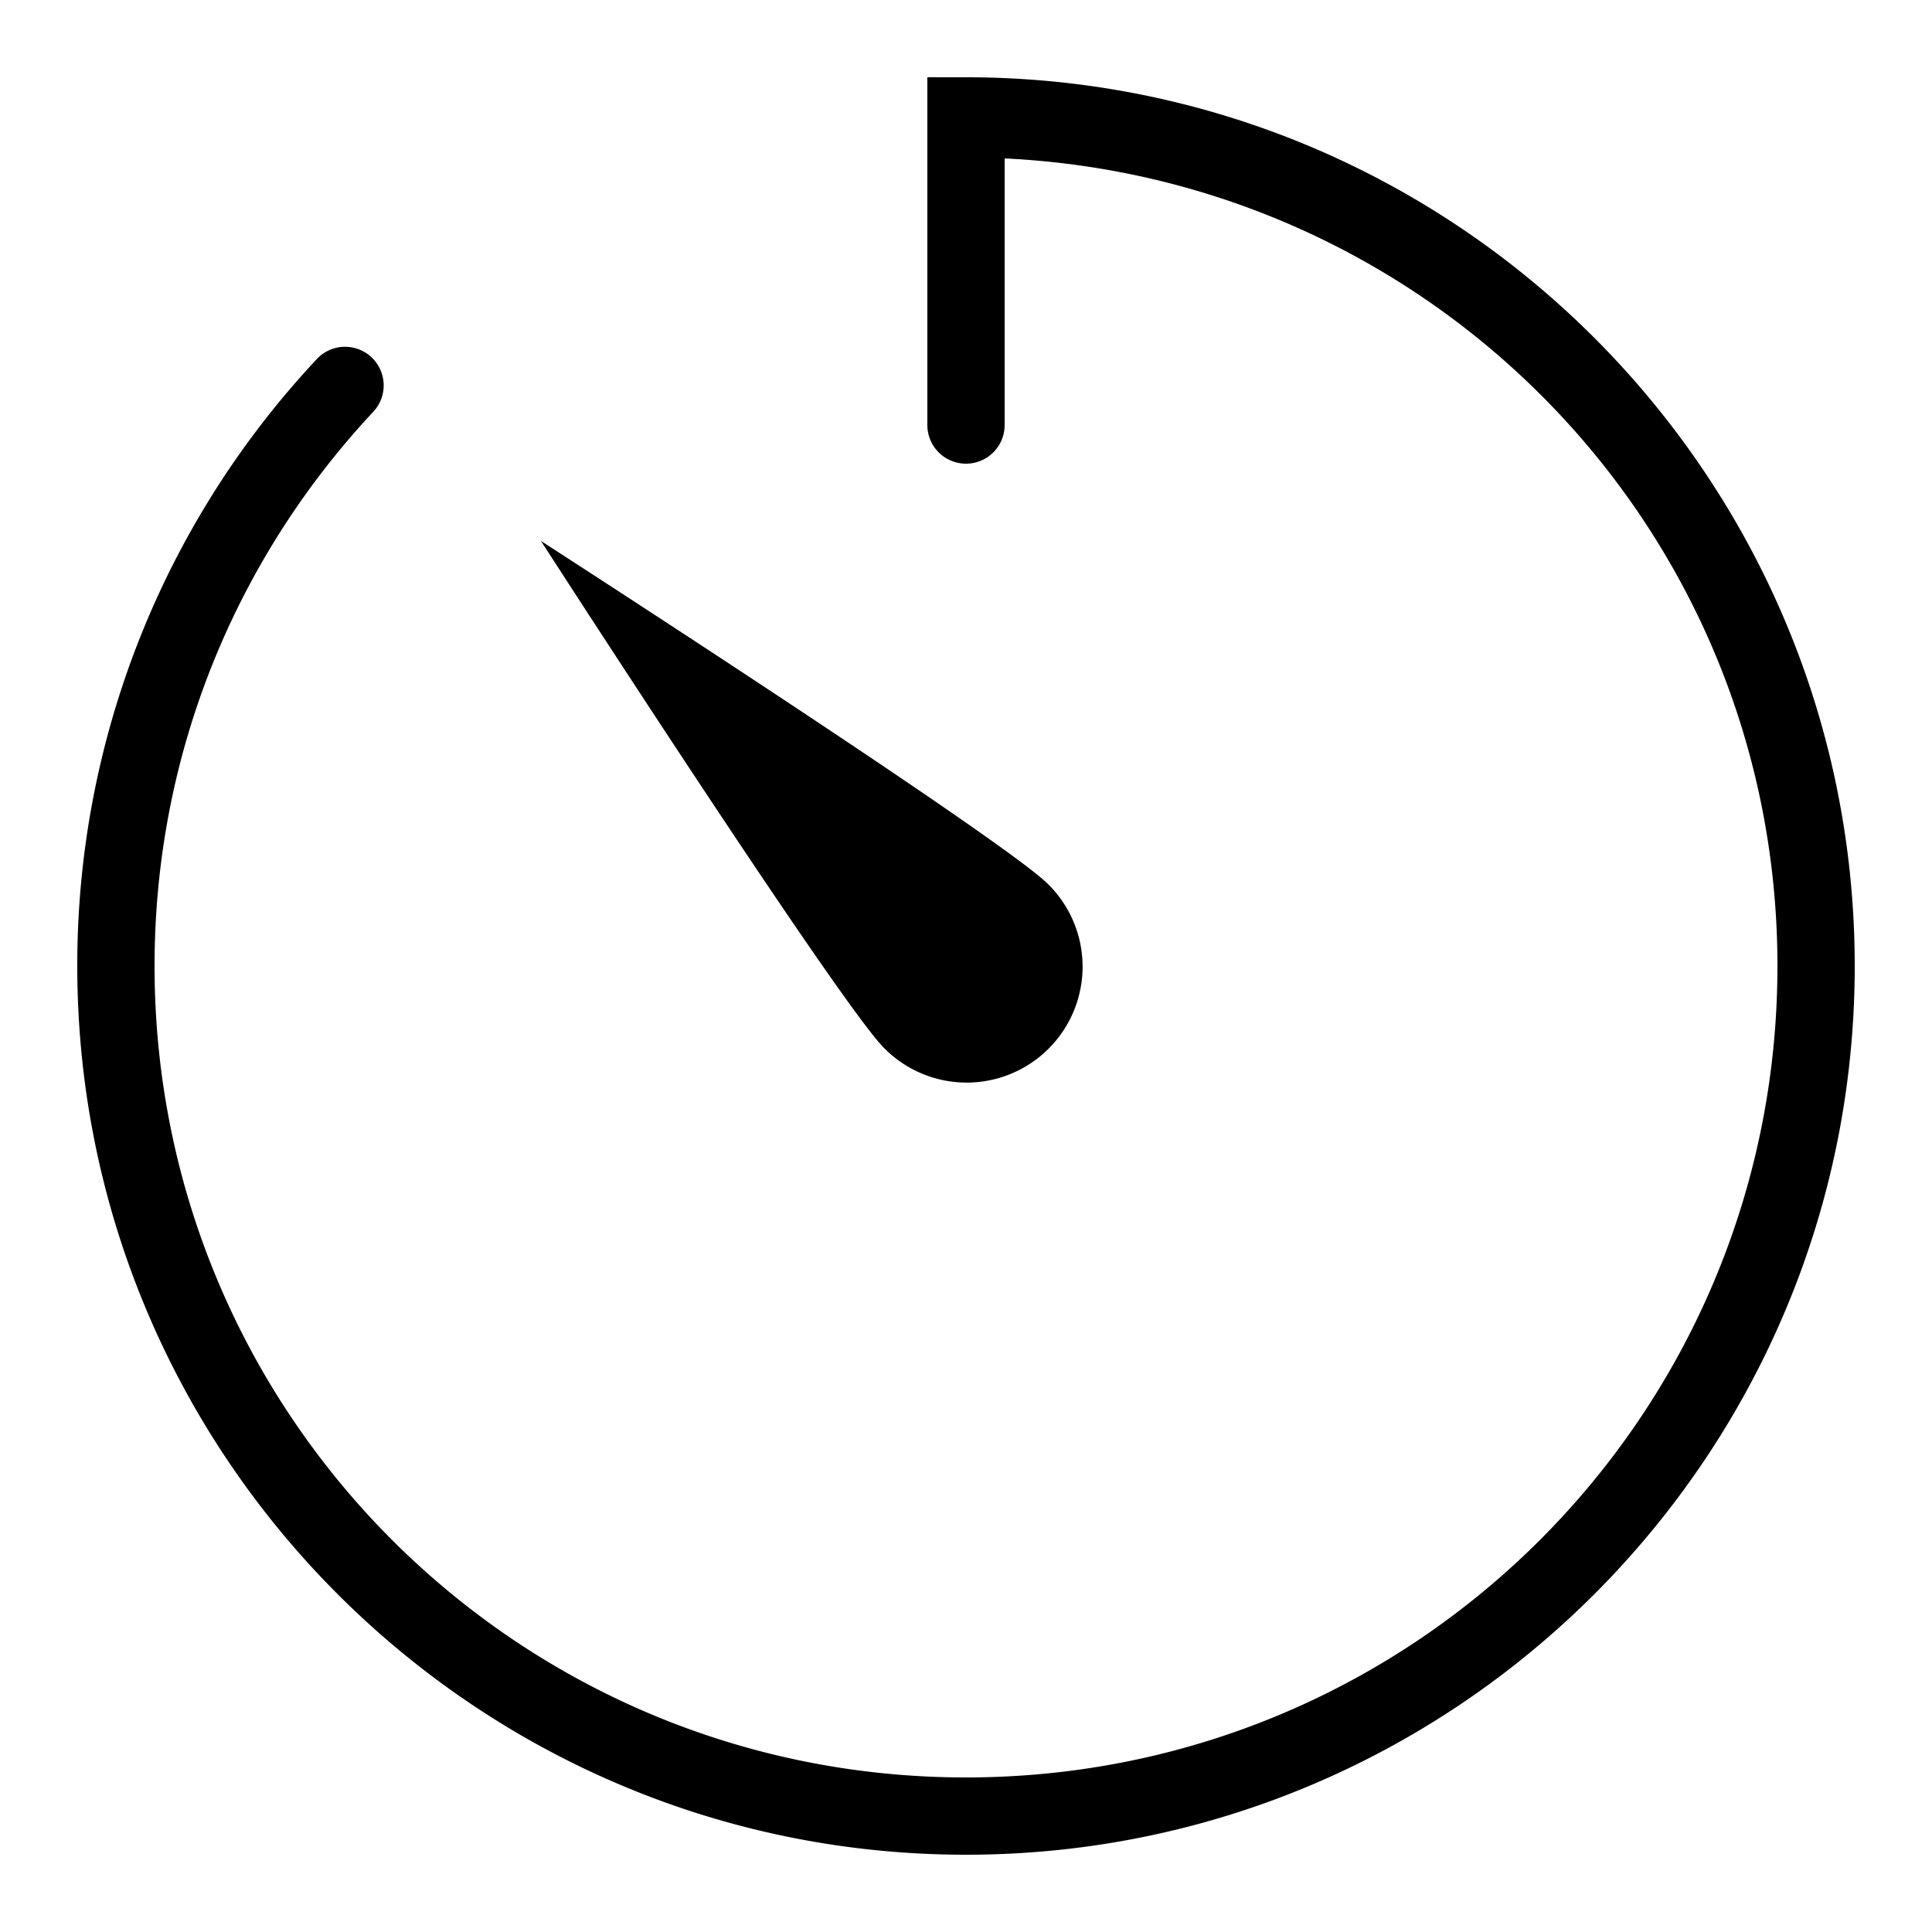 <svg width="40" height="40" viewBox="0 0 40 40" fill="none" xmlns="http://www.w3.org/2000/svg"><path d="M19.2 1.6v7.2a.8.8 0 101.6 0V3.28c8.908.425 16 7.707 16 16.72 0 9.289-7.511 16.8-16.8 16.8-9.288 0-16.8-7.511-16.8-16.8 0-4.431 1.711-8.453 4.51-11.455a.8.8 0 10-1.17-1.09A18.35 18.35 0 001.6 20c0 10.153 8.247 18.4 18.4 18.4 10.153 0 18.4-8.247 18.4-18.4C38.4 9.848 30.153 1.6 20 1.6h-.8zm-8 9.6s6.166 9.56 7.103 10.497a2.4 2.4 0 103.394-3.394C20.759 17.366 11.2 11.2 11.2 11.2z" fill="currentColor"/></svg>